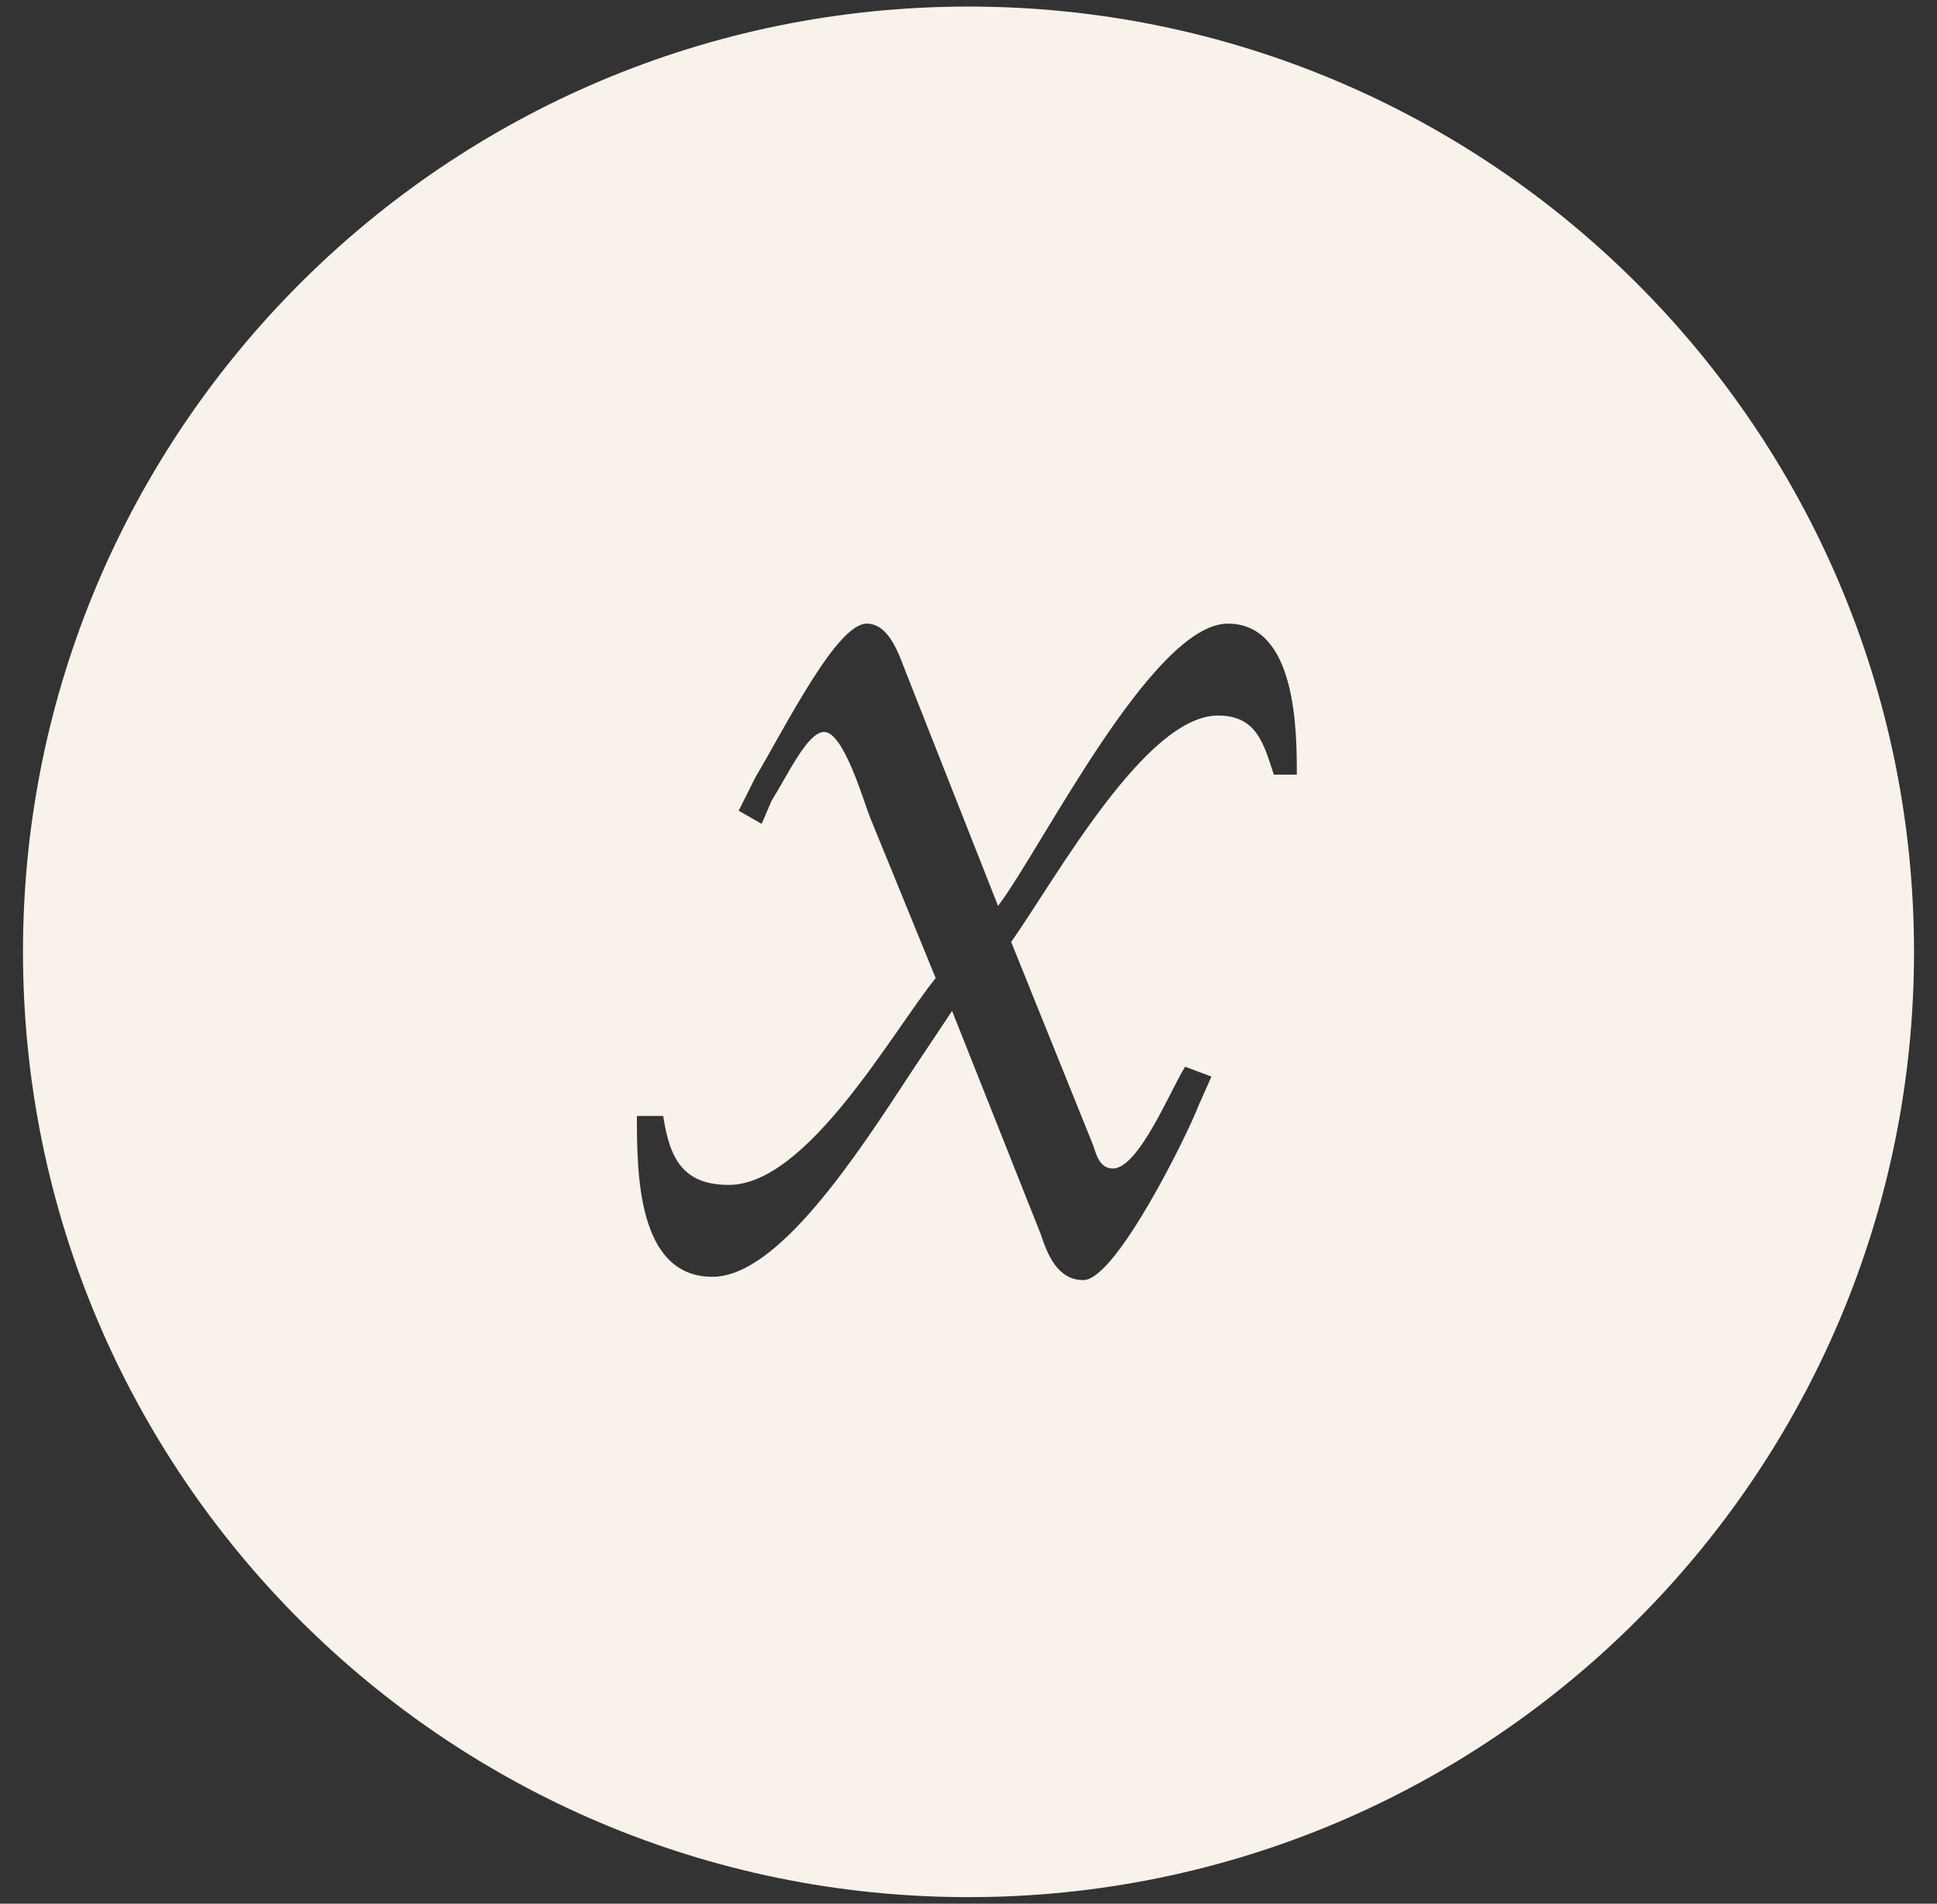 <?xml version="1.0" encoding="utf-8"?>
<!-- Generator: Adobe Illustrator 27.4.0, SVG Export Plug-In . SVG Version: 6.00 Build 0)  -->
<svg version="1.1" id="Layer_1" xmlns="http://www.w3.org/2000/svg" xmlns:xlink="http://www.w3.org/1999/xlink" x="0px" y="0px"
	 viewBox="0 0 59 58" style="enable-background:new 0 0 59 58;" xml:space="preserve">
<rect x="0" y="0" width="59" height="58" fill="#333333" stroke="none"/>
<style type="text/css">
	.st0{fill:#F9F2EA;}
</style>
<path class="st0" d="M29.5,0.2C13.6,0.2,0.7,13.1,0.7,29c0,15.9,12.9,28.8,28.8,28.8c15.9,0,28.8-12.9,28.8-28.8
	C58.3,13.1,45.4,0.2,29.5,0.2z M38.8,23.6c-0.3-0.9-0.5-1.8-1.7-1.8c-2.2,0-4.9,4.9-6.3,6.9l2.5,6.2c0.1,0.3,0.2,0.7,0.6,0.7
	c0.8,0,1.8-2.5,2.2-3.1l0.8,0.3l-0.4,0.9C36.2,34.5,34,39,33,39c-0.8,0-1.1-0.8-1.3-1.4L29,30.8l-1.2,1.8c-1.7,2.6-4.1,6.3-6.1,6.3
	c-2.3,0-2.3-3.2-2.3-4.9h0.8c0.2,1.3,0.6,2.1,2,2.1c2.4,0,5-4.7,6.3-6.3l-2-4.9c-0.2-0.5-0.8-2.6-1.4-2.6c-0.5,0-1.1,1.3-1.6,2.1
	l-0.3,0.7l-0.7-0.4l0.5-1C24,22,25.5,19,26.4,19c0.7,0,1,1,1.2,1.5l2.8,7.1c1.3-1.7,4.7-8.6,7-8.6c2.1,0,2.1,3.3,2.1,4.6H38.8z"/>
</svg>
